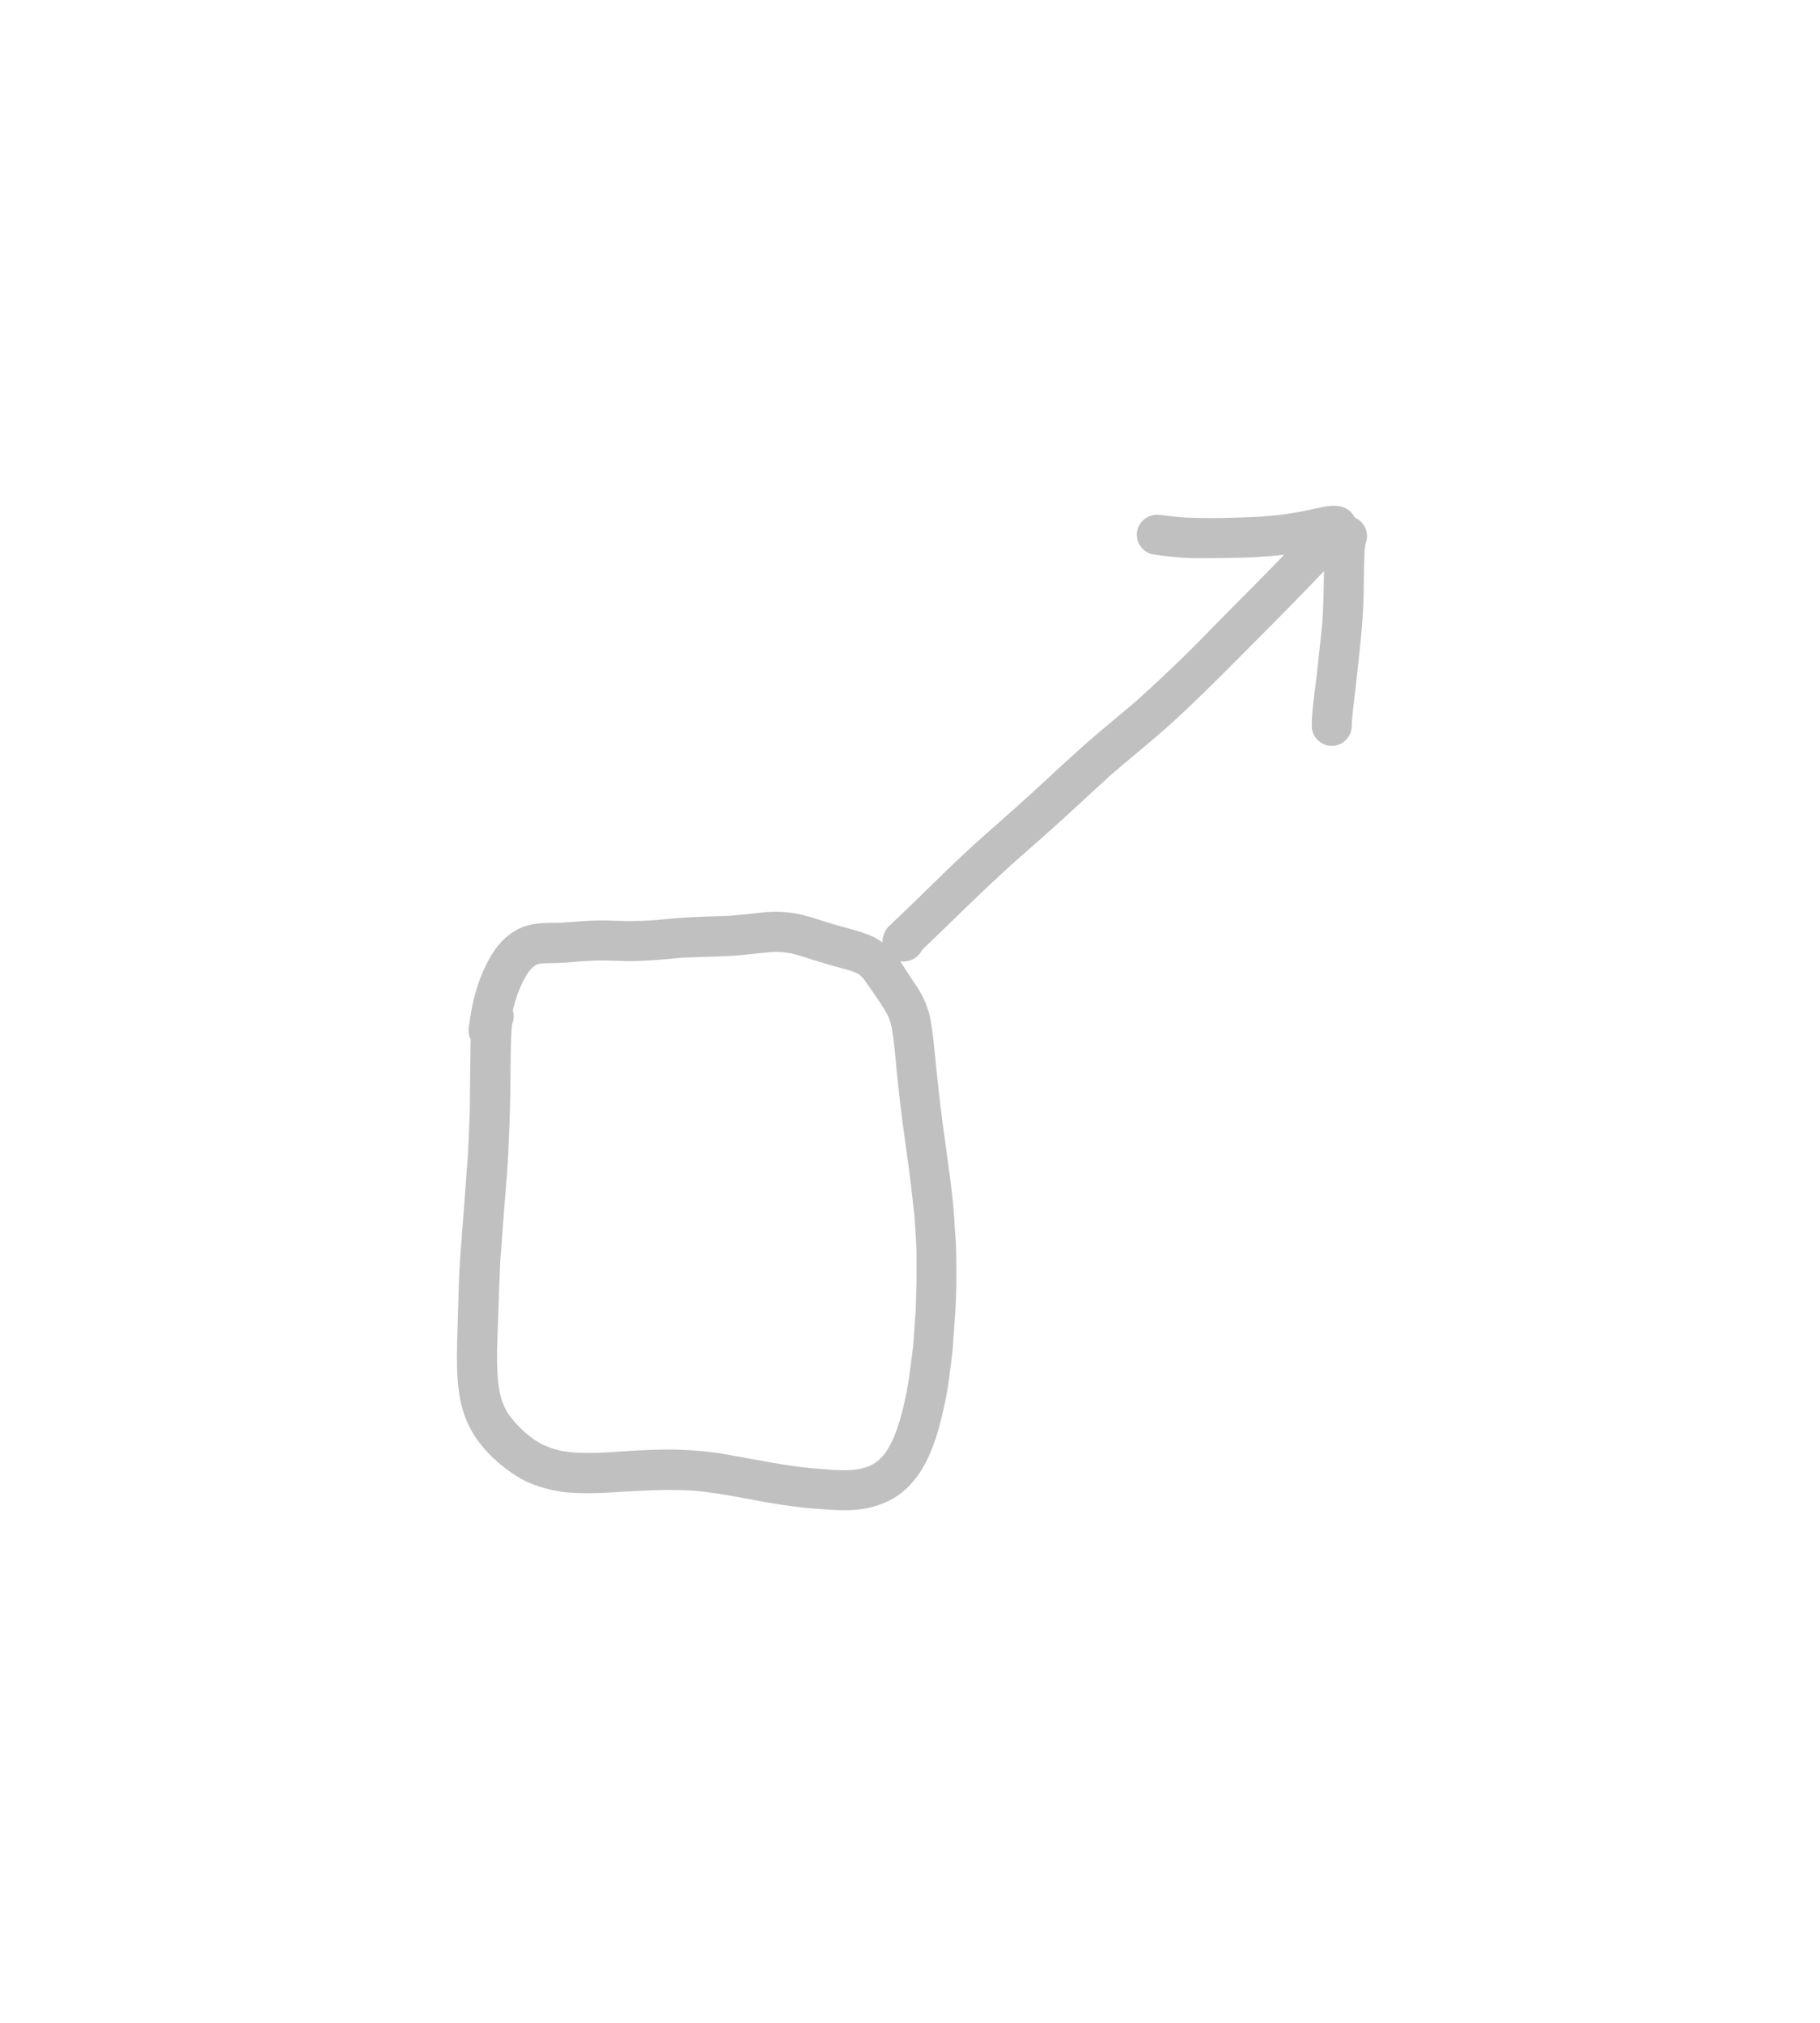 <?xml version="1.0" encoding="UTF-8" standalone="yes"?>
<svg width="81" height="90" viewBox="-40 -40 161 170" fill="none" xmlns="http://www.w3.org/2000/svg">
  <path fill-rule="evenodd" clip-rule="evenodd"
    d="M38.43 37.71C38.179 38.071 38.045 38.48 38.071 38.905C37.679 38.614 37.249 38.375 36.77 38.2C36.051 37.932 35.31 37.729 34.571 37.525L34.57 37.525C34.067 37.386 33.564 37.248 33.07 37.09L32.985 37.062C32.214 36.812 31.451 36.564 30.66 36.39C29.55 36.16 28.39 36.14 27.26 36.27C26.34 36.38 25.42 36.47 24.49 36.55C24.061 36.566 23.633 36.579 23.204 36.592C22.562 36.611 21.921 36.63 21.28 36.66C20.07 36.72 18.88 36.83 17.68 36.95C17.02 36.99 16.37 37.01 15.7 37.01C15.191 37.01 14.683 36.993 14.174 36.977L14.168 36.976L13.964 36.97C13.863 36.966 13.761 36.963 13.66 36.96C12.537 36.935 11.406 37.024 10.281 37.112H10.279L10.267 37.113L9.962 37.137C9.861 37.145 9.761 37.152 9.66 37.16C9.431 37.168 9.198 37.169 8.964 37.171C8.29 37.176 7.603 37.182 6.95 37.33C5.5 37.65 4.39 38.59 3.6 39.82C2.33 41.81 1.74 44.16 1.46 46.48C1.42 46.85 1.49 47.2 1.64 47.51C1.63 47.77 1.62 48.03 1.62 48.29C1.61 49.32 1.6 50.34 1.58 51.37C1.579 51.501 1.578 51.632 1.577 51.763C1.576 51.895 1.576 52.028 1.575 52.161C1.571 52.95 1.567 53.743 1.53 54.53C1.49 55.62 1.44 56.7 1.39 57.78C1.3 58.88 1.22 59.98 1.14 61.08C1.062 62.208 0.973 63.336 0.884 64.465L0.884 64.471C0.825 65.221 0.766 65.97 0.71 66.72C0.61 68.225 0.569 69.729 0.529 71.229C0.516 71.683 0.504 72.137 0.49 72.59C0.484 72.778 0.478 72.966 0.471 73.153C0.446 73.906 0.42 74.658 0.42 75.41C0.42 76.74 0.46 78.07 0.72 79.37C0.94 80.46 1.33 81.47 1.91 82.42C2.53 83.42 3.41 84.35 4.32 85.1C5.21 85.83 6.18 86.48 7.27 86.87C8.46 87.29 9.65 87.54 10.91 87.59C12.18 87.64 13.44 87.59 14.71 87.5C16.87 87.37 19.05 87.25 21.21 87.37C21.95 87.43 22.68 87.52 23.4 87.63C24.368 87.775 25.332 87.954 26.295 88.134L26.299 88.135C27.265 88.315 28.23 88.495 29.2 88.64C30.09 88.77 30.99 88.89 31.89 88.96C32.028 88.969 32.166 88.978 32.305 88.989C32.413 88.996 32.523 89.004 32.632 89.013C33.331 89.065 34.036 89.117 34.73 89.11C35.45 89.11 36.18 89.06 36.89 88.89C38.1 88.61 39.26 88.08 40.17 87.21C40.95 86.47 41.56 85.59 42.03 84.62C42.61 83.41 43.02 82.11 43.32 80.8C43.58 79.7 43.83 78.58 43.96 77.46C43.974 77.34 43.988 77.219 44.003 77.099C44.031 76.876 44.06 76.654 44.089 76.432L44.091 76.421C44.173 75.797 44.255 75.174 44.3 74.55C44.335 74.06 44.367 73.567 44.4 73.075C44.432 72.582 44.465 72.09 44.5 71.6C44.51 71.56 44.51 71.52 44.51 71.48V71.5C44.52 71.46 44.52 71.41 44.52 71.37C44.61 70.04 44.61 68.71 44.6 67.38C44.598 67.263 44.597 67.145 44.596 67.028L44.595 66.848C44.592 66.406 44.589 65.963 44.56 65.52C44.5 64.68 44.44 63.83 44.39 62.98C44.307 61.709 44.139 60.447 43.973 59.194L43.93 58.87C43.845 58.21 43.752 57.55 43.66 56.89C43.568 56.23 43.475 55.57 43.39 54.91C43.14 53 42.93 51.09 42.74 49.17L42.708 48.841L42.707 48.839C42.609 47.839 42.511 46.841 42.34 45.85C42.14 44.68 41.67 43.64 41.01 42.66L41.009 42.658C40.769 42.309 40.53 41.959 40.3 41.6C40.187 41.431 40.076 41.255 39.965 41.078C39.857 40.906 39.748 40.733 39.635 40.564C39.732 40.58 39.828 40.587 39.92 40.58C40.61 40.58 41.26 40.21 41.56 39.57C42.431 38.739 43.294 37.902 44.156 37.065C46.044 35.231 47.93 33.401 49.9 31.65C50.395 31.209 50.892 30.771 51.39 30.333C52.27 29.558 53.151 28.782 54.02 27.99C54.725 27.35 55.426 26.702 56.126 26.054C56.826 25.407 57.526 24.76 58.23 24.12C58.915 23.529 59.611 22.948 60.308 22.367C61.522 21.353 62.737 20.337 63.9 19.27C66.176 17.182 68.352 14.987 70.526 12.794C71.017 12.299 71.508 11.803 72 11.31C73.32 9.99 74.63 8.66 75.92 7.32C76.325 6.904 76.723 6.484 77.119 6.062C77.111 6.442 77.106 6.823 77.1 7.2C77.09 8.29 77.05 9.38 76.99 10.47C76.892 11.47 76.782 12.471 76.673 13.469C76.604 14.097 76.536 14.724 76.47 15.35C76.424 15.769 76.369 16.189 76.314 16.609C76.177 17.654 76.04 18.702 76.04 19.75C76.04 20.72 76.84 21.52 77.81 21.52C78.78 21.52 79.58 20.72 79.58 19.75C79.58 19.69 79.582 19.633 79.585 19.575C79.588 19.517 79.59 19.46 79.59 19.4V19.35C79.59 19.31 79.6 19.28 79.6 19.24V19.28C79.653 18.547 79.742 17.822 79.831 17.098C79.876 16.736 79.92 16.373 79.96 16.01C80.014 15.494 80.071 14.979 80.128 14.466C80.209 13.736 80.29 13.008 80.36 12.28C80.5 10.91 80.6 9.55 80.63 8.17C80.64 7.732 80.646 7.294 80.651 6.854C80.662 5.978 80.673 5.099 80.72 4.22C80.74 4.03 80.76 3.84 80.79 3.66C81.13 2.86 80.83 1.89 80.06 1.44C79.99 1.399 79.917 1.364 79.843 1.334C79.668 0.951 79.361 0.632 78.94 0.46C78.174 0.141 77.341 0.32 76.543 0.49L76.54 0.491C76.412 0.518 76.285 0.545 76.16 0.57C75.994 0.603 75.827 0.64 75.661 0.677C75.327 0.75 74.994 0.823 74.66 0.87C74.13 0.95 73.59 1.06 73.05 1.11C72.797 1.134 72.546 1.155 72.297 1.177C72.023 1.2 71.752 1.224 71.48 1.25C69.3 1.35 67.1 1.42 64.92 1.33C64.14 1.27 63.35 1.19 62.57 1.09C61.62 0.97 60.71 1.65 60.58 2.61C60.45 3.56 61.13 4.48 62.09 4.6C63.36 4.77 64.66 4.92 65.94 4.92C67.28 4.92 68.63 4.9 69.97 4.87C70.61 4.85 71.25 4.82 71.89 4.77C72.053 4.756 72.215 4.743 72.378 4.73C72.785 4.699 73.193 4.667 73.6 4.61C72.08 6.201 70.536 7.753 68.989 9.308L68.41 9.89C67.897 10.403 67.388 10.922 66.88 11.442L66.878 11.443C66.079 12.259 65.279 13.076 64.46 13.87C63.14 15.15 61.79 16.41 60.41 17.64C59.883 18.088 59.351 18.532 58.819 18.976L58.813 18.982L58.812 18.983C57.673 19.934 56.533 20.886 55.43 21.88C54.572 22.651 53.727 23.432 52.882 24.213C52.279 24.77 51.677 25.327 51.07 25.88C50.192 26.681 49.298 27.47 48.405 28.257L48.402 28.26C47.903 28.7 47.404 29.139 46.91 29.58C45.44 30.89 44.02 32.25 42.61 33.63C42 34.23 41.39 34.83 40.77 35.42C40.4 35.78 40.03 36.14 39.66 36.49C39.46 36.69 39.25 36.88 39.04 37.08C38.996 37.122 38.95 37.164 38.905 37.206L38.904 37.207C38.735 37.363 38.564 37.521 38.43 37.71ZM25.2 84.349C24.873 84.288 24.546 84.228 24.22 84.17C22.6 83.88 20.94 83.77 19.29 83.74H19.11C17.36 83.75 15.6 83.87 13.85 83.99C13.842 83.994 13.832 83.996 13.823 83.998C13.808 84 13.792 84 13.78 84H13.69C12.73 84.06 11.76 84.06 10.8 84.01C10.42 83.98 10.06 83.93 9.69 83.87C9.629 83.856 9.568 83.841 9.508 83.826C9.429 83.807 9.351 83.787 9.273 83.766C9.113 83.724 8.955 83.678 8.8 83.63C8.621 83.562 8.449 83.494 8.278 83.424C8.227 83.403 8.177 83.382 8.126 83.36C8.071 83.337 8.016 83.314 7.96 83.29C7.838 83.219 7.719 83.148 7.6 83.078C7.534 83.038 7.468 82.999 7.4 82.96C7.06 82.73 6.74 82.48 6.42 82.21C6.1 81.92 5.8 81.61 5.51 81.29C5.32 81.06 5.14 80.83 4.96 80.58C4.938 80.542 4.916 80.505 4.895 80.468L4.89 80.46C4.804 80.313 4.719 80.168 4.64 80.01C4.61 79.936 4.579 79.863 4.549 79.791C4.496 79.668 4.444 79.546 4.4 79.42C4.33 79.18 4.26 78.94 4.21 78.7C4.11 78.16 4.05 77.62 4.01 77.08C3.931 75.583 3.989 74.073 4.047 72.575V72.573C4.062 72.171 4.077 71.77 4.09 71.37L4.092 71.303C4.142 69.875 4.191 68.438 4.26 67.01C4.372 65.433 4.493 63.864 4.614 62.288L4.64 61.95C4.657 61.743 4.674 61.537 4.692 61.33L4.692 61.328C4.796 60.086 4.9 58.843 4.96 57.6C5.04 55.84 5.11 54.09 5.14 52.33C5.149 51.771 5.153 51.211 5.158 50.651C5.169 49.308 5.179 47.964 5.25 46.63C5.26 46.47 5.28 46.3 5.3 46.13C5.39 45.92 5.44 45.68 5.44 45.44C5.44 45.25 5.41 45.07 5.36 44.9C5.48 44.41 5.62 43.94 5.78 43.47C5.93 43.08 6.09 42.7 6.27 42.33C6.4 42.09 6.54 41.85 6.69 41.62C6.725 41.567 6.762 41.517 6.8 41.467C6.845 41.408 6.892 41.351 6.939 41.294C7.015 41.212 7.094 41.134 7.18 41.06C7.233 41.016 7.295 40.971 7.357 40.926C7.365 40.922 7.373 40.918 7.381 40.914L7.405 40.9C7.423 40.89 7.44 40.88 7.46 40.87C7.47 40.867 7.481 40.864 7.492 40.861C7.5 40.858 7.508 40.855 7.516 40.852C7.541 40.843 7.567 40.831 7.59 40.82L7.71 40.79C7.81 40.77 7.9 40.76 7.99 40.75C8.258 40.738 8.528 40.732 8.798 40.727C9.202 40.718 9.608 40.71 10.01 40.68C10.322 40.656 10.631 40.632 10.939 40.608L11.55 40.56H11.64C12.29 40.52 12.94 40.48 13.59 40.5C13.908 40.504 14.226 40.514 14.544 40.523L14.554 40.524C14.983 40.537 15.411 40.55 15.84 40.55C17.192 40.541 18.537 40.417 19.888 40.292C20.075 40.274 20.262 40.257 20.45 40.24C21.089 40.215 21.728 40.195 22.366 40.176L22.374 40.175C23.021 40.155 23.667 40.135 24.31 40.11C25.085 40.075 25.857 39.993 26.629 39.91L26.632 39.91C27.184 39.851 27.736 39.792 28.29 39.75C28.56 39.74 28.83 39.74 29.11 39.75C29.39 39.78 29.66 39.81 29.94 39.86C30.502 39.983 31.052 40.16 31.603 40.337C31.904 40.434 32.206 40.532 32.51 40.62C32.91 40.74 33.32 40.86 33.72 40.98C33.942 41.045 34.166 41.103 34.39 41.161C34.679 41.235 34.968 41.31 35.25 41.4C35.45 41.48 35.64 41.55 35.84 41.64C35.865 41.655 35.888 41.668 35.91 41.68L35.912 41.681C35.934 41.693 35.956 41.706 35.98 41.72L36.13 41.84L36.33 42.04C36.454 42.195 36.571 42.361 36.688 42.526C36.722 42.574 36.756 42.622 36.79 42.67C36.838 42.74 36.886 42.81 36.934 42.88C37.012 42.994 37.091 43.107 37.169 43.22L37.175 43.228C37.655 43.921 38.136 44.615 38.53 45.34C38.61 45.51 38.68 45.68 38.74 45.86C38.79 46.04 38.84 46.23 38.88 46.42C39.067 47.504 39.17 48.611 39.273 49.715C39.29 49.901 39.307 50.087 39.325 50.273C39.343 50.459 39.361 50.645 39.38 50.83C39.53 52.26 39.69 53.68 39.88 55.1C39.993 55.973 40.115 56.846 40.238 57.719C40.299 58.156 40.36 58.593 40.42 59.03C40.6 60.41 40.75 61.79 40.9 63.18V63.16C40.925 63.535 40.947 63.91 40.97 64.285C40.993 64.66 41.015 65.035 41.04 65.41C41.069 65.838 41.072 66.267 41.075 66.695L41.076 66.845C41.077 66.967 41.078 67.088 41.08 67.21C41.09 68.573 41.05 69.936 41.011 71.309L41.01 71.33C40.94 72.25 40.88 73.17 40.82 74.1V74.08C40.792 74.542 40.73 75.004 40.667 75.466C40.654 75.562 40.641 75.659 40.629 75.755C40.615 75.857 40.602 75.959 40.59 76.06C40.48 77.04 40.33 78.01 40.14 78.97C39.94 79.95 39.69 80.93 39.37 81.88C39.22 82.3 39.05 82.71 38.86 83.12C38.72 83.39 38.58 83.64 38.42 83.89C38.3 84.06 38.17 84.22 38.04 84.38C37.95 84.48 37.85 84.58 37.75 84.67C37.707 84.705 37.666 84.739 37.625 84.771C37.56 84.823 37.497 84.871 37.43 84.92C37.31 84.99 37.19 85.06 37.06 85.13C36.993 85.168 36.92 85.199 36.845 85.23L36.819 85.24C36.802 85.247 36.786 85.254 36.77 85.26L36.69 85.285C36.589 85.318 36.489 85.35 36.388 85.379C36.3 85.406 36.211 85.43 36.12 85.45C35.85 85.5 35.58 85.53 35.3 85.56C34.79 85.58 34.29 85.57 33.77 85.55L33.464 85.527L33.461 85.527C32.355 85.446 31.258 85.365 30.16 85.2C28.91 85.02 27.67 84.8 26.42 84.57C26.019 84.5 25.622 84.426 25.225 84.353L25.224 84.353L25.2 84.349ZM7.378 40.911L7.376 40.915C7.383 40.91 7.39 40.905 7.4 40.9C7.39 40.9 7.38 40.91 7.38 40.91L7.378 40.911ZM6.936 41.296C6.89 41.346 6.845 41.397 6.8 41.45C6.845 41.405 6.891 41.351 6.936 41.296Z"
    fill="rgba(191, 192, 191, 1)" />
</svg>